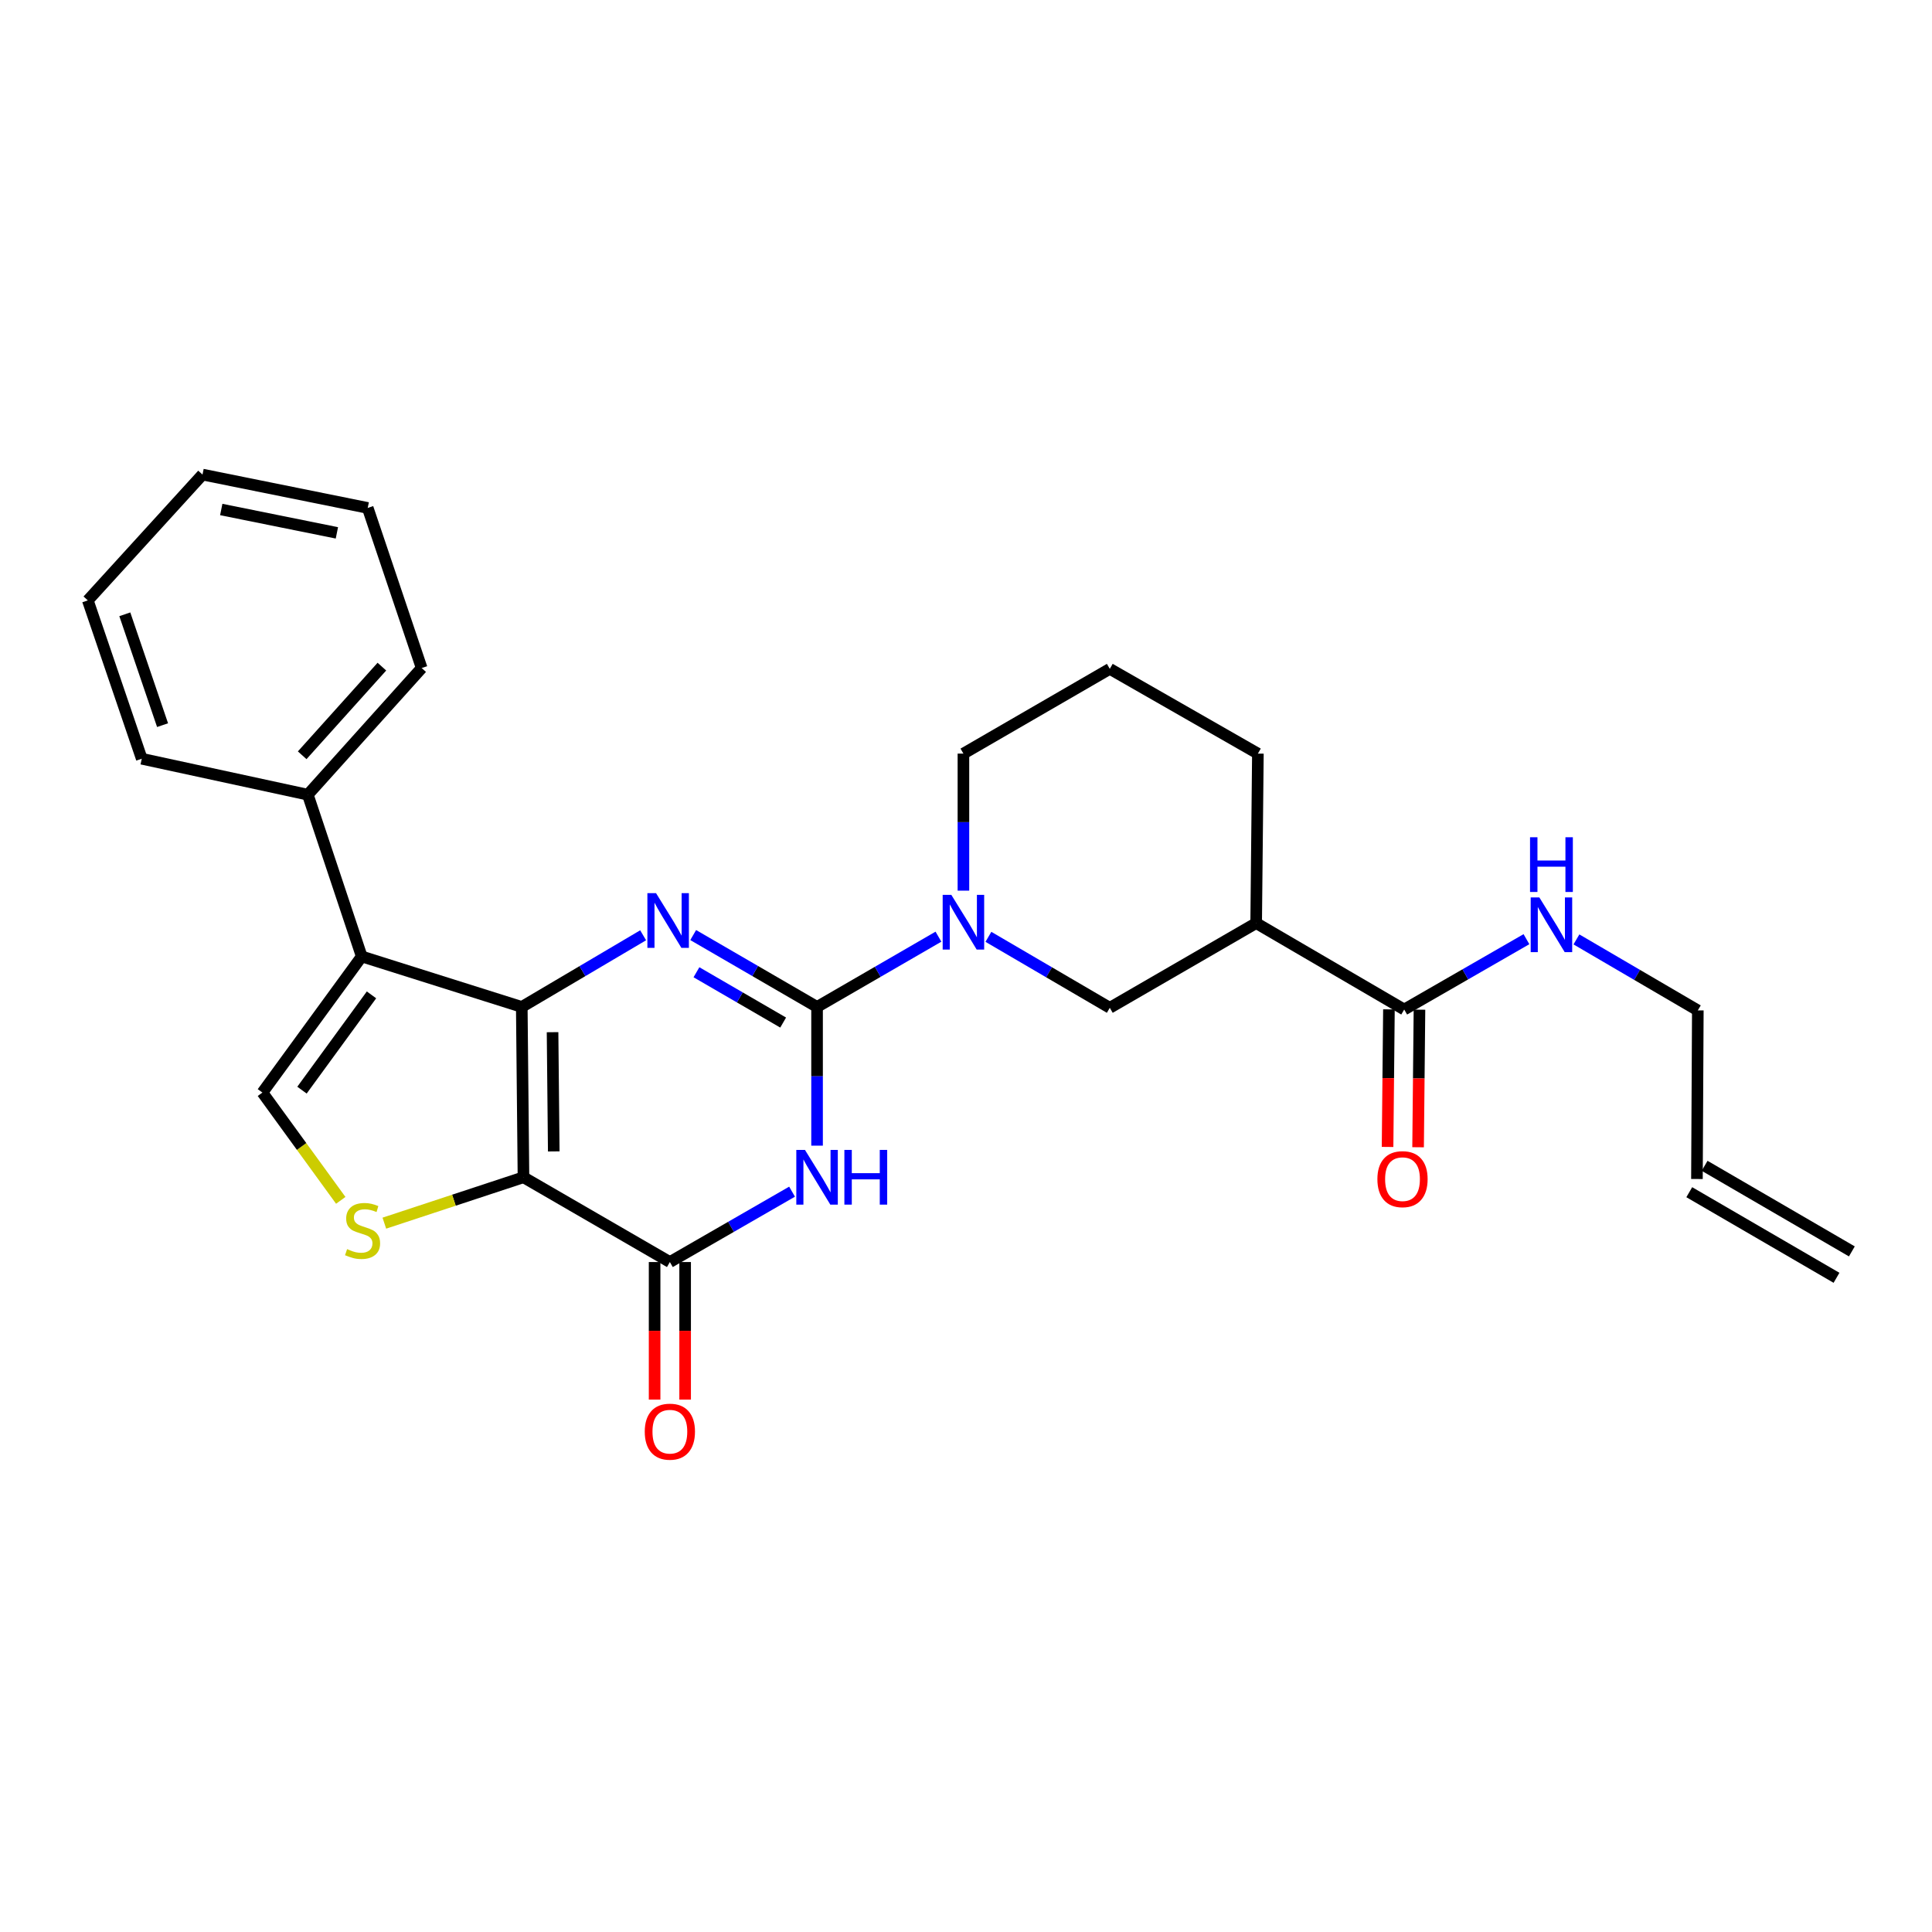 <?xml version='1.0' encoding='iso-8859-1'?>
<svg version='1.1' baseProfile='full'
              xmlns='http://www.w3.org/2000/svg'
                      xmlns:rdkit='http://www.rdkit.org/xml'
                      xmlns:xlink='http://www.w3.org/1999/xlink'
                  xml:space='preserve'
width='1000px' height='1000px' viewBox='0 0 1000 1000'>
<!-- END OF HEADER -->
<rect style='opacity:1.0;fill:#FFFFFF;stroke:none' width='1000' height='1000' x='0' y='0'> </rect>
<path class='bond-0' d='M 270.072,521.191 L 270.949,609.353' style='fill:none;fill-rule:evenodd;stroke:#000000;stroke-width:6px;stroke-linecap:butt;stroke-linejoin:miter;stroke-opacity:1' />
<path class='bond-0' d='M 286.005,534.258 L 286.62,595.971' style='fill:none;fill-rule:evenodd;stroke:#000000;stroke-width:6px;stroke-linecap:butt;stroke-linejoin:miter;stroke-opacity:1' />
<path class='bond-2' d='M 270.072,521.191 L 301.48,502.646' style='fill:none;fill-rule:evenodd;stroke:#000000;stroke-width:6px;stroke-linecap:butt;stroke-linejoin:miter;stroke-opacity:1' />
<path class='bond-2' d='M 301.48,502.646 L 332.888,484.101' style='fill:none;fill-rule:evenodd;stroke:#0000FF;stroke-width:6px;stroke-linecap:butt;stroke-linejoin:miter;stroke-opacity:1' />
<path class='bond-5' d='M 270.072,521.191 L 187.231,495.064' style='fill:none;fill-rule:evenodd;stroke:#000000;stroke-width:6px;stroke-linecap:butt;stroke-linejoin:miter;stroke-opacity:1' />
<path class='bond-4' d='M 270.949,609.353 L 346.723,653.231' style='fill:none;fill-rule:evenodd;stroke:#000000;stroke-width:6px;stroke-linecap:butt;stroke-linejoin:miter;stroke-opacity:1' />
<path class='bond-6' d='M 270.949,609.353 L 234.941,621.229' style='fill:none;fill-rule:evenodd;stroke:#000000;stroke-width:6px;stroke-linecap:butt;stroke-linejoin:miter;stroke-opacity:1' />
<path class='bond-6' d='M 234.941,621.229 L 198.933,633.105' style='fill:none;fill-rule:evenodd;stroke:#CCCC00;stroke-width:6px;stroke-linecap:butt;stroke-linejoin:miter;stroke-opacity:1' />
<path class='bond-1' d='M 422.909,521.191 L 390.853,502.589' style='fill:none;fill-rule:evenodd;stroke:#000000;stroke-width:6px;stroke-linecap:butt;stroke-linejoin:miter;stroke-opacity:1' />
<path class='bond-1' d='M 390.853,502.589 L 358.796,483.986' style='fill:none;fill-rule:evenodd;stroke:#0000FF;stroke-width:6px;stroke-linecap:butt;stroke-linejoin:miter;stroke-opacity:1' />
<path class='bond-1' d='M 405.361,529.279 L 382.921,516.257' style='fill:none;fill-rule:evenodd;stroke:#000000;stroke-width:6px;stroke-linecap:butt;stroke-linejoin:miter;stroke-opacity:1' />
<path class='bond-1' d='M 382.921,516.257 L 360.481,503.235' style='fill:none;fill-rule:evenodd;stroke:#0000FF;stroke-width:6px;stroke-linecap:butt;stroke-linejoin:miter;stroke-opacity:1' />
<path class='bond-3' d='M 422.909,521.191 L 422.909,557.09' style='fill:none;fill-rule:evenodd;stroke:#000000;stroke-width:6px;stroke-linecap:butt;stroke-linejoin:miter;stroke-opacity:1' />
<path class='bond-3' d='M 422.909,557.09 L 422.909,592.989' style='fill:none;fill-rule:evenodd;stroke:#0000FF;stroke-width:6px;stroke-linecap:butt;stroke-linejoin:miter;stroke-opacity:1' />
<path class='bond-7' d='M 422.909,521.191 L 454.323,503.007' style='fill:none;fill-rule:evenodd;stroke:#000000;stroke-width:6px;stroke-linecap:butt;stroke-linejoin:miter;stroke-opacity:1' />
<path class='bond-7' d='M 454.323,503.007 L 485.737,484.823' style='fill:none;fill-rule:evenodd;stroke:#0000FF;stroke-width:6px;stroke-linecap:butt;stroke-linejoin:miter;stroke-opacity:1' />
<path class='bond-28' d='M 409.971,616.804 L 378.347,635.018' style='fill:none;fill-rule:evenodd;stroke:#0000FF;stroke-width:6px;stroke-linecap:butt;stroke-linejoin:miter;stroke-opacity:1' />
<path class='bond-28' d='M 378.347,635.018 L 346.723,653.231' style='fill:none;fill-rule:evenodd;stroke:#000000;stroke-width:6px;stroke-linecap:butt;stroke-linejoin:miter;stroke-opacity:1' />
<path class='bond-13' d='M 338.822,653.231 L 338.822,688.832' style='fill:none;fill-rule:evenodd;stroke:#000000;stroke-width:6px;stroke-linecap:butt;stroke-linejoin:miter;stroke-opacity:1' />
<path class='bond-13' d='M 338.822,688.832 L 338.822,724.432' style='fill:none;fill-rule:evenodd;stroke:#FF0000;stroke-width:6px;stroke-linecap:butt;stroke-linejoin:miter;stroke-opacity:1' />
<path class='bond-13' d='M 354.624,653.231 L 354.624,688.832' style='fill:none;fill-rule:evenodd;stroke:#000000;stroke-width:6px;stroke-linecap:butt;stroke-linejoin:miter;stroke-opacity:1' />
<path class='bond-13' d='M 354.624,688.832 L 354.624,724.432' style='fill:none;fill-rule:evenodd;stroke:#FF0000;stroke-width:6px;stroke-linecap:butt;stroke-linejoin:miter;stroke-opacity:1' />
<path class='bond-8' d='M 187.231,495.064 L 135.828,565.509' style='fill:none;fill-rule:evenodd;stroke:#000000;stroke-width:6px;stroke-linecap:butt;stroke-linejoin:miter;stroke-opacity:1' />
<path class='bond-8' d='M 192.286,514.946 L 156.304,564.257' style='fill:none;fill-rule:evenodd;stroke:#000000;stroke-width:6px;stroke-linecap:butt;stroke-linejoin:miter;stroke-opacity:1' />
<path class='bond-12' d='M 187.231,495.064 L 159.321,411.328' style='fill:none;fill-rule:evenodd;stroke:#000000;stroke-width:6px;stroke-linecap:butt;stroke-linejoin:miter;stroke-opacity:1' />
<path class='bond-27' d='M 176.377,621.298 L 156.102,593.403' style='fill:none;fill-rule:evenodd;stroke:#CCCC00;stroke-width:6px;stroke-linecap:butt;stroke-linejoin:miter;stroke-opacity:1' />
<path class='bond-27' d='M 156.102,593.403 L 135.828,565.509' style='fill:none;fill-rule:evenodd;stroke:#000000;stroke-width:6px;stroke-linecap:butt;stroke-linejoin:miter;stroke-opacity:1' />
<path class='bond-11' d='M 511.6,484.902 L 543.015,503.27' style='fill:none;fill-rule:evenodd;stroke:#0000FF;stroke-width:6px;stroke-linecap:butt;stroke-linejoin:miter;stroke-opacity:1' />
<path class='bond-11' d='M 543.015,503.27 L 574.43,521.639' style='fill:none;fill-rule:evenodd;stroke:#000000;stroke-width:6px;stroke-linecap:butt;stroke-linejoin:miter;stroke-opacity:1' />
<path class='bond-18' d='M 498.666,460.997 L 498.666,425.531' style='fill:none;fill-rule:evenodd;stroke:#0000FF;stroke-width:6px;stroke-linecap:butt;stroke-linejoin:miter;stroke-opacity:1' />
<path class='bond-18' d='M 498.666,425.531 L 498.666,390.065' style='fill:none;fill-rule:evenodd;stroke:#000000;stroke-width:6px;stroke-linecap:butt;stroke-linejoin:miter;stroke-opacity:1' />
<path class='bond-9' d='M 650.187,477.796 L 574.43,521.639' style='fill:none;fill-rule:evenodd;stroke:#000000;stroke-width:6px;stroke-linecap:butt;stroke-linejoin:miter;stroke-opacity:1' />
<path class='bond-10' d='M 650.187,477.796 L 726.812,522.526' style='fill:none;fill-rule:evenodd;stroke:#000000;stroke-width:6px;stroke-linecap:butt;stroke-linejoin:miter;stroke-opacity:1' />
<path class='bond-30' d='M 650.187,477.796 L 651.082,390.065' style='fill:none;fill-rule:evenodd;stroke:#000000;stroke-width:6px;stroke-linecap:butt;stroke-linejoin:miter;stroke-opacity:1' />
<path class='bond-14' d='M 718.911,522.447 L 718.555,558.051' style='fill:none;fill-rule:evenodd;stroke:#000000;stroke-width:6px;stroke-linecap:butt;stroke-linejoin:miter;stroke-opacity:1' />
<path class='bond-14' d='M 718.555,558.051 L 718.198,593.656' style='fill:none;fill-rule:evenodd;stroke:#FF0000;stroke-width:6px;stroke-linecap:butt;stroke-linejoin:miter;stroke-opacity:1' />
<path class='bond-14' d='M 734.713,522.605 L 734.356,558.209' style='fill:none;fill-rule:evenodd;stroke:#000000;stroke-width:6px;stroke-linecap:butt;stroke-linejoin:miter;stroke-opacity:1' />
<path class='bond-14' d='M 734.356,558.209 L 734,593.814' style='fill:none;fill-rule:evenodd;stroke:#FF0000;stroke-width:6px;stroke-linecap:butt;stroke-linejoin:miter;stroke-opacity:1' />
<path class='bond-15' d='M 726.812,522.526 L 758.449,504.322' style='fill:none;fill-rule:evenodd;stroke:#000000;stroke-width:6px;stroke-linecap:butt;stroke-linejoin:miter;stroke-opacity:1' />
<path class='bond-15' d='M 758.449,504.322 L 790.086,486.118' style='fill:none;fill-rule:evenodd;stroke:#0000FF;stroke-width:6px;stroke-linecap:butt;stroke-linejoin:miter;stroke-opacity:1' />
<path class='bond-22' d='M 159.321,411.328 L 218.256,345.782' style='fill:none;fill-rule:evenodd;stroke:#000000;stroke-width:6px;stroke-linecap:butt;stroke-linejoin:miter;stroke-opacity:1' />
<path class='bond-22' d='M 156.411,390.93 L 197.665,345.048' style='fill:none;fill-rule:evenodd;stroke:#000000;stroke-width:6px;stroke-linecap:butt;stroke-linejoin:miter;stroke-opacity:1' />
<path class='bond-23' d='M 159.321,411.328 L 73.373,392.725' style='fill:none;fill-rule:evenodd;stroke:#000000;stroke-width:6px;stroke-linecap:butt;stroke-linejoin:miter;stroke-opacity:1' />
<path class='bond-20' d='M 815.959,486.238 L 847.374,504.61' style='fill:none;fill-rule:evenodd;stroke:#0000FF;stroke-width:6px;stroke-linecap:butt;stroke-linejoin:miter;stroke-opacity:1' />
<path class='bond-20' d='M 847.374,504.61 L 878.789,522.982' style='fill:none;fill-rule:evenodd;stroke:#000000;stroke-width:6px;stroke-linecap:butt;stroke-linejoin:miter;stroke-opacity:1' />
<path class='bond-16' d='M 878.333,610.248 L 878.789,522.982' style='fill:none;fill-rule:evenodd;stroke:#000000;stroke-width:6px;stroke-linecap:butt;stroke-linejoin:miter;stroke-opacity:1' />
<path class='bond-17' d='M 874.362,617.079 L 950.574,661.388' style='fill:none;fill-rule:evenodd;stroke:#000000;stroke-width:6px;stroke-linecap:butt;stroke-linejoin:miter;stroke-opacity:1' />
<path class='bond-17' d='M 882.304,603.417 L 958.517,647.726' style='fill:none;fill-rule:evenodd;stroke:#000000;stroke-width:6px;stroke-linecap:butt;stroke-linejoin:miter;stroke-opacity:1' />
<path class='bond-21' d='M 498.666,390.065 L 574.43,346.203' style='fill:none;fill-rule:evenodd;stroke:#000000;stroke-width:6px;stroke-linecap:butt;stroke-linejoin:miter;stroke-opacity:1' />
<path class='bond-19' d='M 651.082,390.065 L 574.43,346.203' style='fill:none;fill-rule:evenodd;stroke:#000000;stroke-width:6px;stroke-linecap:butt;stroke-linejoin:miter;stroke-opacity:1' />
<path class='bond-24' d='M 218.256,345.782 L 190.33,262.906' style='fill:none;fill-rule:evenodd;stroke:#000000;stroke-width:6px;stroke-linecap:butt;stroke-linejoin:miter;stroke-opacity:1' />
<path class='bond-25' d='M 73.373,392.725 L 45.455,310.762' style='fill:none;fill-rule:evenodd;stroke:#000000;stroke-width:6px;stroke-linecap:butt;stroke-linejoin:miter;stroke-opacity:1' />
<path class='bond-25' d='M 84.144,375.335 L 64.601,317.961' style='fill:none;fill-rule:evenodd;stroke:#000000;stroke-width:6px;stroke-linecap:butt;stroke-linejoin:miter;stroke-opacity:1' />
<path class='bond-29' d='M 190.33,262.906 L 104.82,245.637' style='fill:none;fill-rule:evenodd;stroke:#000000;stroke-width:6px;stroke-linecap:butt;stroke-linejoin:miter;stroke-opacity:1' />
<path class='bond-29' d='M 174.375,275.806 L 114.518,263.717' style='fill:none;fill-rule:evenodd;stroke:#000000;stroke-width:6px;stroke-linecap:butt;stroke-linejoin:miter;stroke-opacity:1' />
<path class='bond-26' d='M 45.455,310.762 L 104.82,245.637' style='fill:none;fill-rule:evenodd;stroke:#000000;stroke-width:6px;stroke-linecap:butt;stroke-linejoin:miter;stroke-opacity:1' />
<path  class='atom-3' d='M 339.568 462.301
L 348.848 477.301
Q 349.768 478.781, 351.248 481.461
Q 352.728 484.141, 352.808 484.301
L 352.808 462.301
L 356.568 462.301
L 356.568 490.621
L 352.688 490.621
L 342.728 474.221
Q 341.568 472.301, 340.328 470.101
Q 339.128 467.901, 338.768 467.221
L 338.768 490.621
L 335.088 490.621
L 335.088 462.301
L 339.568 462.301
' fill='#0000FF'/>
<path  class='atom-4' d='M 416.649 595.193
L 425.929 610.193
Q 426.849 611.673, 428.329 614.353
Q 429.809 617.033, 429.889 617.193
L 429.889 595.193
L 433.649 595.193
L 433.649 623.513
L 429.769 623.513
L 419.809 607.113
Q 418.649 605.193, 417.409 602.993
Q 416.209 600.793, 415.849 600.113
L 415.849 623.513
L 412.169 623.513
L 412.169 595.193
L 416.649 595.193
' fill='#0000FF'/>
<path  class='atom-4' d='M 437.049 595.193
L 440.889 595.193
L 440.889 607.233
L 455.369 607.233
L 455.369 595.193
L 459.209 595.193
L 459.209 623.513
L 455.369 623.513
L 455.369 610.433
L 440.889 610.433
L 440.889 623.513
L 437.049 623.513
L 437.049 595.193
' fill='#0000FF'/>
<path  class='atom-7' d='M 179.661 646.543
Q 179.981 646.663, 181.301 647.223
Q 182.621 647.783, 184.061 648.143
Q 185.541 648.463, 186.981 648.463
Q 189.661 648.463, 191.221 647.183
Q 192.781 645.863, 192.781 643.583
Q 192.781 642.023, 191.981 641.063
Q 191.221 640.103, 190.021 639.583
Q 188.821 639.063, 186.821 638.463
Q 184.301 637.703, 182.781 636.983
Q 181.301 636.263, 180.221 634.743
Q 179.181 633.223, 179.181 630.663
Q 179.181 627.103, 181.581 624.903
Q 184.021 622.703, 188.821 622.703
Q 192.101 622.703, 195.821 624.263
L 194.901 627.343
Q 191.501 625.943, 188.941 625.943
Q 186.181 625.943, 184.661 627.103
Q 183.141 628.223, 183.181 630.183
Q 183.181 631.703, 183.941 632.623
Q 184.741 633.543, 185.861 634.063
Q 187.021 634.583, 188.941 635.183
Q 191.501 635.983, 193.021 636.783
Q 194.541 637.583, 195.621 639.223
Q 196.741 640.823, 196.741 643.583
Q 196.741 647.503, 194.101 649.623
Q 191.501 651.703, 187.141 651.703
Q 184.621 651.703, 182.701 651.143
Q 180.821 650.623, 178.581 649.703
L 179.661 646.543
' fill='#CCCC00'/>
<path  class='atom-8' d='M 492.406 463.179
L 501.686 478.179
Q 502.606 479.659, 504.086 482.339
Q 505.566 485.019, 505.646 485.179
L 505.646 463.179
L 509.406 463.179
L 509.406 491.499
L 505.526 491.499
L 495.566 475.099
Q 494.406 473.179, 493.166 470.979
Q 491.966 468.779, 491.606 468.099
L 491.606 491.499
L 487.926 491.499
L 487.926 463.179
L 492.406 463.179
' fill='#0000FF'/>
<path  class='atom-14' d='M 333.723 741.025
Q 333.723 734.225, 337.083 730.425
Q 340.443 726.625, 346.723 726.625
Q 353.003 726.625, 356.363 730.425
Q 359.723 734.225, 359.723 741.025
Q 359.723 747.905, 356.323 751.825
Q 352.923 755.705, 346.723 755.705
Q 340.483 755.705, 337.083 751.825
Q 333.723 747.945, 333.723 741.025
M 346.723 752.505
Q 351.043 752.505, 353.363 749.625
Q 355.723 746.705, 355.723 741.025
Q 355.723 735.465, 353.363 732.665
Q 351.043 729.825, 346.723 729.825
Q 342.403 729.825, 340.043 732.625
Q 337.723 735.425, 337.723 741.025
Q 337.723 746.745, 340.043 749.625
Q 342.403 752.505, 346.723 752.505
' fill='#FF0000'/>
<path  class='atom-15' d='M 712.934 610.328
Q 712.934 603.528, 716.294 599.728
Q 719.654 595.928, 725.934 595.928
Q 732.214 595.928, 735.574 599.728
Q 738.934 603.528, 738.934 610.328
Q 738.934 617.208, 735.534 621.128
Q 732.134 625.008, 725.934 625.008
Q 719.694 625.008, 716.294 621.128
Q 712.934 617.248, 712.934 610.328
M 725.934 621.808
Q 730.254 621.808, 732.574 618.928
Q 734.934 616.008, 734.934 610.328
Q 734.934 604.768, 732.574 601.968
Q 730.254 599.128, 725.934 599.128
Q 721.614 599.128, 719.254 601.928
Q 716.934 604.728, 716.934 610.328
Q 716.934 616.048, 719.254 618.928
Q 721.614 621.808, 725.934 621.808
' fill='#FF0000'/>
<path  class='atom-16' d='M 796.764 464.513
L 806.044 479.513
Q 806.964 480.993, 808.444 483.673
Q 809.924 486.353, 810.004 486.513
L 810.004 464.513
L 813.764 464.513
L 813.764 492.833
L 809.884 492.833
L 799.924 476.433
Q 798.764 474.513, 797.524 472.313
Q 796.324 470.113, 795.964 469.433
L 795.964 492.833
L 792.284 492.833
L 792.284 464.513
L 796.764 464.513
' fill='#0000FF'/>
<path  class='atom-16' d='M 791.944 433.361
L 795.784 433.361
L 795.784 445.401
L 810.264 445.401
L 810.264 433.361
L 814.104 433.361
L 814.104 461.681
L 810.264 461.681
L 810.264 448.601
L 795.784 448.601
L 795.784 461.681
L 791.944 461.681
L 791.944 433.361
' fill='#0000FF'/>
</svg>
